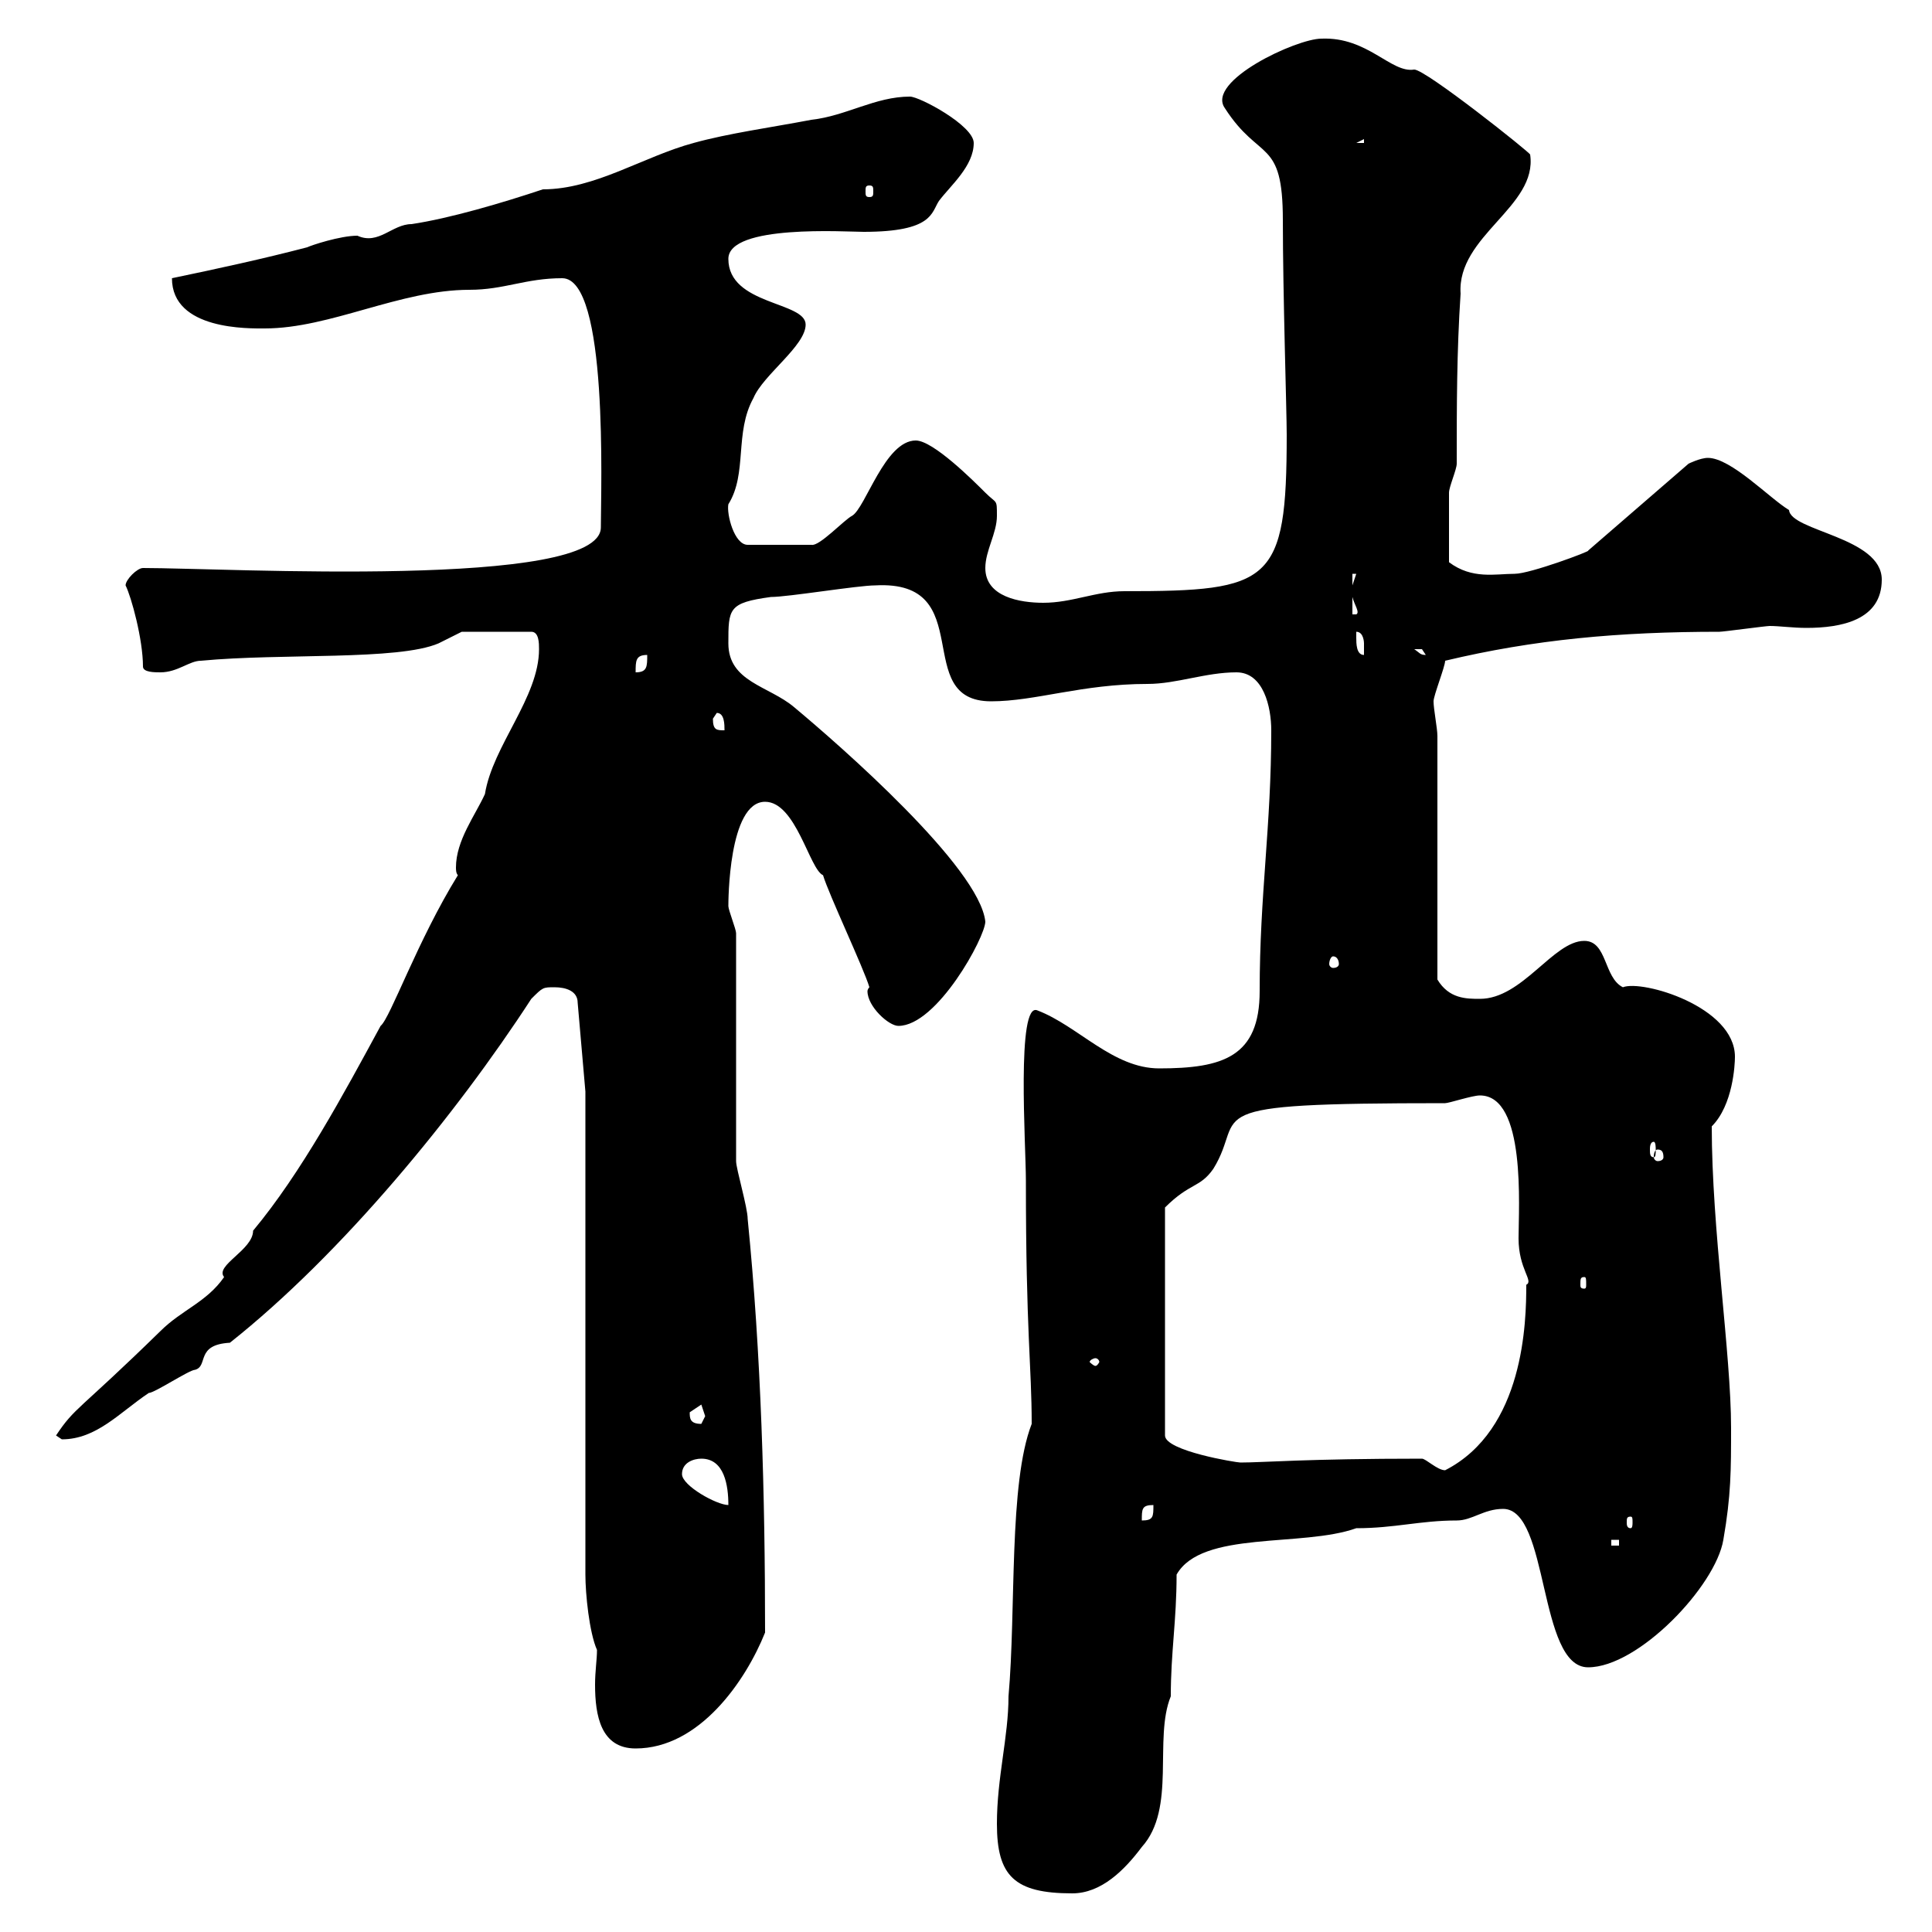 <svg xmlns="http://www.w3.org/2000/svg" xmlns:xlink="http://www.w3.org/1999/xlink" width="300" height="300"><path d="M154.80 283.20C154.80 291.30 157.50 294 166.50 294C171 294 174.60 290.40 177.30 286.80C182.70 280.80 179.10 270 181.80 263.40C181.80 256.50 182.70 251.70 182.70 244.50C186.60 237.60 202.20 240.30 210.60 237.30C216.60 237.30 220.50 236.10 226.20 236.10C228.60 236.10 230.40 234.30 233.40 234.30C240.60 234.30 238.80 258.90 246.60 258.90C254.40 258.90 266.40 246.30 267.60 239.10C268.80 232.20 268.80 228.30 268.80 221.70C268.80 210.30 265.80 190.80 265.80 174.90C269.10 171.60 269.40 165.30 269.40 164.10C269.40 156.30 255 152.10 252 153.30C249 151.80 249.60 146.10 246 146.10C241.20 146.10 236.40 155.10 229.80 155.10C227.70 155.10 225 155.10 223.20 152.10L223.20 114.30C223.20 113.10 222.60 110.10 222.60 108.90C222.60 108 224.40 103.50 224.40 102.60C238.20 99.30 251.40 98.10 267 98.10C267.60 98.10 274.20 97.20 274.80 97.20C276.30 97.20 278.40 97.50 280.50 97.50C285.90 97.50 292.20 96.30 292.20 90C292.20 83.40 278.10 82.50 277.80 79.20C274.80 77.40 268.80 71.10 265.20 71.10C264 71.10 262.20 72 262.20 72L246.60 85.50C247.20 85.50 237.60 89.10 235.20 89.10C232.20 89.10 228.60 90 225 87.30C225 84.30 225 79.20 225 76.50C225 75.60 226.20 72.90 226.20 72C226.20 63 226.20 54.60 226.80 45.60C226.20 36.60 238.80 32.10 237.60 24C237.60 23.70 221.40 10.80 219.60 10.80C216 11.40 212.40 5.70 205.20 6C201.30 6 187.20 12.60 190.20 16.80C195.60 25.20 199.20 21.30 199.20 34.20C199.20 45.60 199.80 63.90 199.80 67.50C199.80 90.60 197.40 91.80 174.60 91.80C170.10 91.80 166.50 93.60 162 93.60C158.40 93.60 153 92.70 153 88.20C153 85.50 154.80 82.80 154.80 80.10C154.80 77.40 154.80 78.30 153 76.50C151.20 74.70 144.90 68.40 142.20 68.40C137.40 68.40 134.40 78.90 132.30 80.10C131.10 80.70 127.20 84.90 126 84.60L116.10 84.60C114 84.60 112.80 79.80 113.10 78.30C116.10 73.50 114 67.20 117 61.80C118.50 58.20 125.10 53.70 125.10 50.40C125.10 46.80 113.10 47.40 113.10 40.20C113.10 34.80 131.40 36 134.10 36C144.90 36 144.60 33 145.80 31.20C147.60 28.80 151.20 25.80 151.20 22.20C151.20 19.50 142.80 15 141.30 15C135.90 15 131.40 18 126 18.60C119.70 19.80 113.10 20.70 107.70 22.20C99.90 24.30 92.40 29.40 84.30 29.40C78 31.50 69.90 33.90 63.90 34.80C60.90 34.80 58.80 38.10 55.50 36.60C52.80 36.60 48.30 38.10 47.70 38.40C40.80 40.20 33.90 41.70 26.70 43.20C26.70 51.30 38.70 51 41.10 51C51.30 51 62.10 45 72.90 45C78.30 45 81.60 43.20 87.30 43.20C94.50 43.20 93.30 75.90 93.30 81.90C93.30 91.50 35.10 88.20 22.20 88.20C21.30 88.20 19.50 90 19.50 90.90C20.40 92.70 22.20 99.30 22.20 103.50C22.20 104.40 24 104.40 24.90 104.40C27.60 104.40 29.40 102.60 31.20 102.60C43.80 101.40 61.80 102.60 68.10 99.90L71.70 98.10L82.50 98.10C83.70 98.10 83.70 99.90 83.70 100.80C83.70 108.30 76.50 115.80 75.30 123.30C73.80 126.60 70.80 130.50 70.80 134.70C70.80 135 70.80 135.60 71.10 135.90C64.80 146.10 60.60 158.10 59.10 159.30C53.40 169.80 46.80 182.10 39.30 191.10C39.30 194.10 33.30 196.50 34.80 198.30C32.10 202.20 28.20 203.40 24.90 206.70C12 219.30 11.70 218.40 8.70 222.90C8.70 222.90 9.60 223.50 9.60 223.50C15 223.50 18.60 219.30 23.10 216.30C24 216.30 29.40 212.70 30.30 212.70C32.40 212.10 30.30 208.80 35.70 208.50C53.10 194.70 70.80 173.10 82.50 155.10C84.30 153.30 84.30 153.30 86.10 153.30C87.90 153.30 89.70 153.90 89.70 155.70L90.90 169.50L90.90 244.50C90.90 247.50 91.50 253.50 92.70 256.20C92.70 257.70 92.40 259.50 92.40 261.60C92.40 266.40 93.30 271.50 98.70 271.50C108.60 271.50 115.80 261 118.80 253.50C118.80 232.20 118.20 210.30 116.10 189.30C116.10 187.50 114.30 181.50 114.30 180.30L114.30 144.90C114.30 144.30 113.10 141.30 113.10 140.70C113.10 140.10 113.10 124.50 118.80 124.50C123.60 124.50 125.70 135 127.80 135.90C128.70 138.90 134.10 150.30 135 153.30C134.70 153.60 134.70 153.90 134.70 153.90C134.70 156.30 138 159.30 139.50 159.30C145.50 159.30 153 145.50 153 143.10C152.10 134.70 130.50 115.80 123.30 109.80C119.40 106.50 113.10 105.90 113.10 99.90C113.10 94.50 113.10 93.60 119.70 92.70C122.40 92.70 133.20 90.90 135.90 90.90C152.10 90 141.30 108.90 153.90 108.90C160.80 108.90 168 106.20 178.20 106.20C182.70 106.20 187.20 104.40 192 104.40C196.20 104.40 197.40 109.80 197.40 113.40C197.40 128.40 195.60 138.90 195.60 153.90C195.60 164.10 189.90 165.90 180 165.90C172.80 165.90 167.40 159.30 161.10 156.90C157.80 155.40 159.30 177.90 159.30 183.30C159.30 207 160.20 212.10 160.20 221.10C156.60 230.40 157.80 249.90 156.60 263.40C156.60 269.70 154.80 276 154.80 283.20ZM250.20 239.10L251.40 239.10L251.40 240L250.20 240ZM179.10 233.70C179.10 235.50 179.10 236.10 177.30 236.10C177.30 234.30 177.30 233.70 179.10 233.70ZM253.20 235.50C253.50 235.50 253.50 235.80 253.50 236.40C253.50 236.70 253.50 237.30 253.20 237.30C252.60 237.30 252.60 236.70 252.60 236.40C252.60 235.80 252.60 235.50 253.20 235.50ZM105.90 228.90C105.90 227.10 107.70 226.50 108.90 226.50C112.50 226.50 113.10 230.70 113.10 233.70C111.30 233.70 105.90 230.70 105.90 228.90ZM220.80 226.50C202.80 226.50 196.20 227.10 192.60 227.10C192 227.10 180.90 225.30 180.90 222.90L180.90 187.50C184.80 183.60 186.30 184.50 188.40 181.50C193.80 172.80 184.20 171.30 224.40 171.30C225 171.30 228.60 170.10 229.80 170.10C237 170.10 235.80 187.50 235.80 192.30C235.80 197.10 238.20 198.90 237 199.50C237 205.20 236.70 222 224.40 228.30C223.20 228.30 221.40 226.50 220.80 226.50ZM107.10 219.30C107.10 219.30 108.90 218.10 108.90 218.10C108.90 218.10 109.50 219.90 109.50 219.90C109.50 219.90 108.90 221.10 108.90 221.10C107.10 221.10 107.10 220.20 107.10 219.30ZM170.10 210.90C170.40 210.90 170.70 211.20 170.70 211.50C170.70 211.50 170.40 212.10 170.10 212.10C169.80 212.10 169.20 211.50 169.20 211.50C169.20 211.20 169.80 210.90 170.10 210.90ZM246 198.30C246.30 198.30 246.30 198.60 246.30 199.50C246.30 199.80 246.30 200.10 246 200.10C245.40 200.10 245.40 199.80 245.40 199.50C245.40 198.60 245.40 198.30 246 198.30ZM257.40 178.50C258 178.50 258.30 178.80 258.30 179.70C258.30 180 258 180.30 257.40 180.30C257.10 180.30 256.80 180 256.80 179.70C256.80 178.80 257.10 178.50 257.40 178.50ZM256.80 177.30C257.10 177.30 257.10 178.20 257.10 178.50C257.10 179.10 257.10 179.70 256.80 179.70C256.20 179.70 256.20 179.10 256.20 178.50C256.20 178.20 256.20 177.30 256.80 177.30ZM207 148.50C207.60 148.50 207.90 149.10 207.90 149.70C207.90 150 207.60 150.30 207 150.30C206.70 150.30 206.40 150 206.40 149.70C206.40 149.10 206.70 148.50 207 148.50ZM110.70 111.60C110.70 111.60 111.30 110.70 111.30 110.70C112.50 110.70 112.50 112.50 112.50 113.40C111.30 113.40 110.70 113.40 110.70 111.60ZM100.50 101.70C100.50 103.50 100.50 104.40 98.70 104.40C98.70 102.60 98.70 101.70 100.50 101.70ZM210.60 99C210.60 99 210.60 98.10 210.60 98.10C211.80 98.10 211.80 99.90 211.80 99.90C211.80 100.80 211.80 101.70 211.80 101.70C210.60 101.70 210.60 99.90 210.60 99ZM219.60 100.80C219.60 100.80 219.60 100.80 220.80 100.80C220.80 100.80 221.40 101.70 221.40 101.70C220.50 101.70 220.50 101.40 219.60 100.80ZM210 92.70C210.30 93.90 211.20 95.10 210.60 95.40L210 95.40ZM210 89.10L210.60 89.10L210 90.90ZM135 28.80C135.60 28.80 135.60 29.10 135.60 29.70C135.60 30.30 135.60 30.60 135 30.60C134.40 30.60 134.40 30.30 134.40 29.70C134.40 29.10 134.40 28.80 135 28.80ZM211.80 21.60L211.80 22.20L210.60 22.20Z"/></svg>